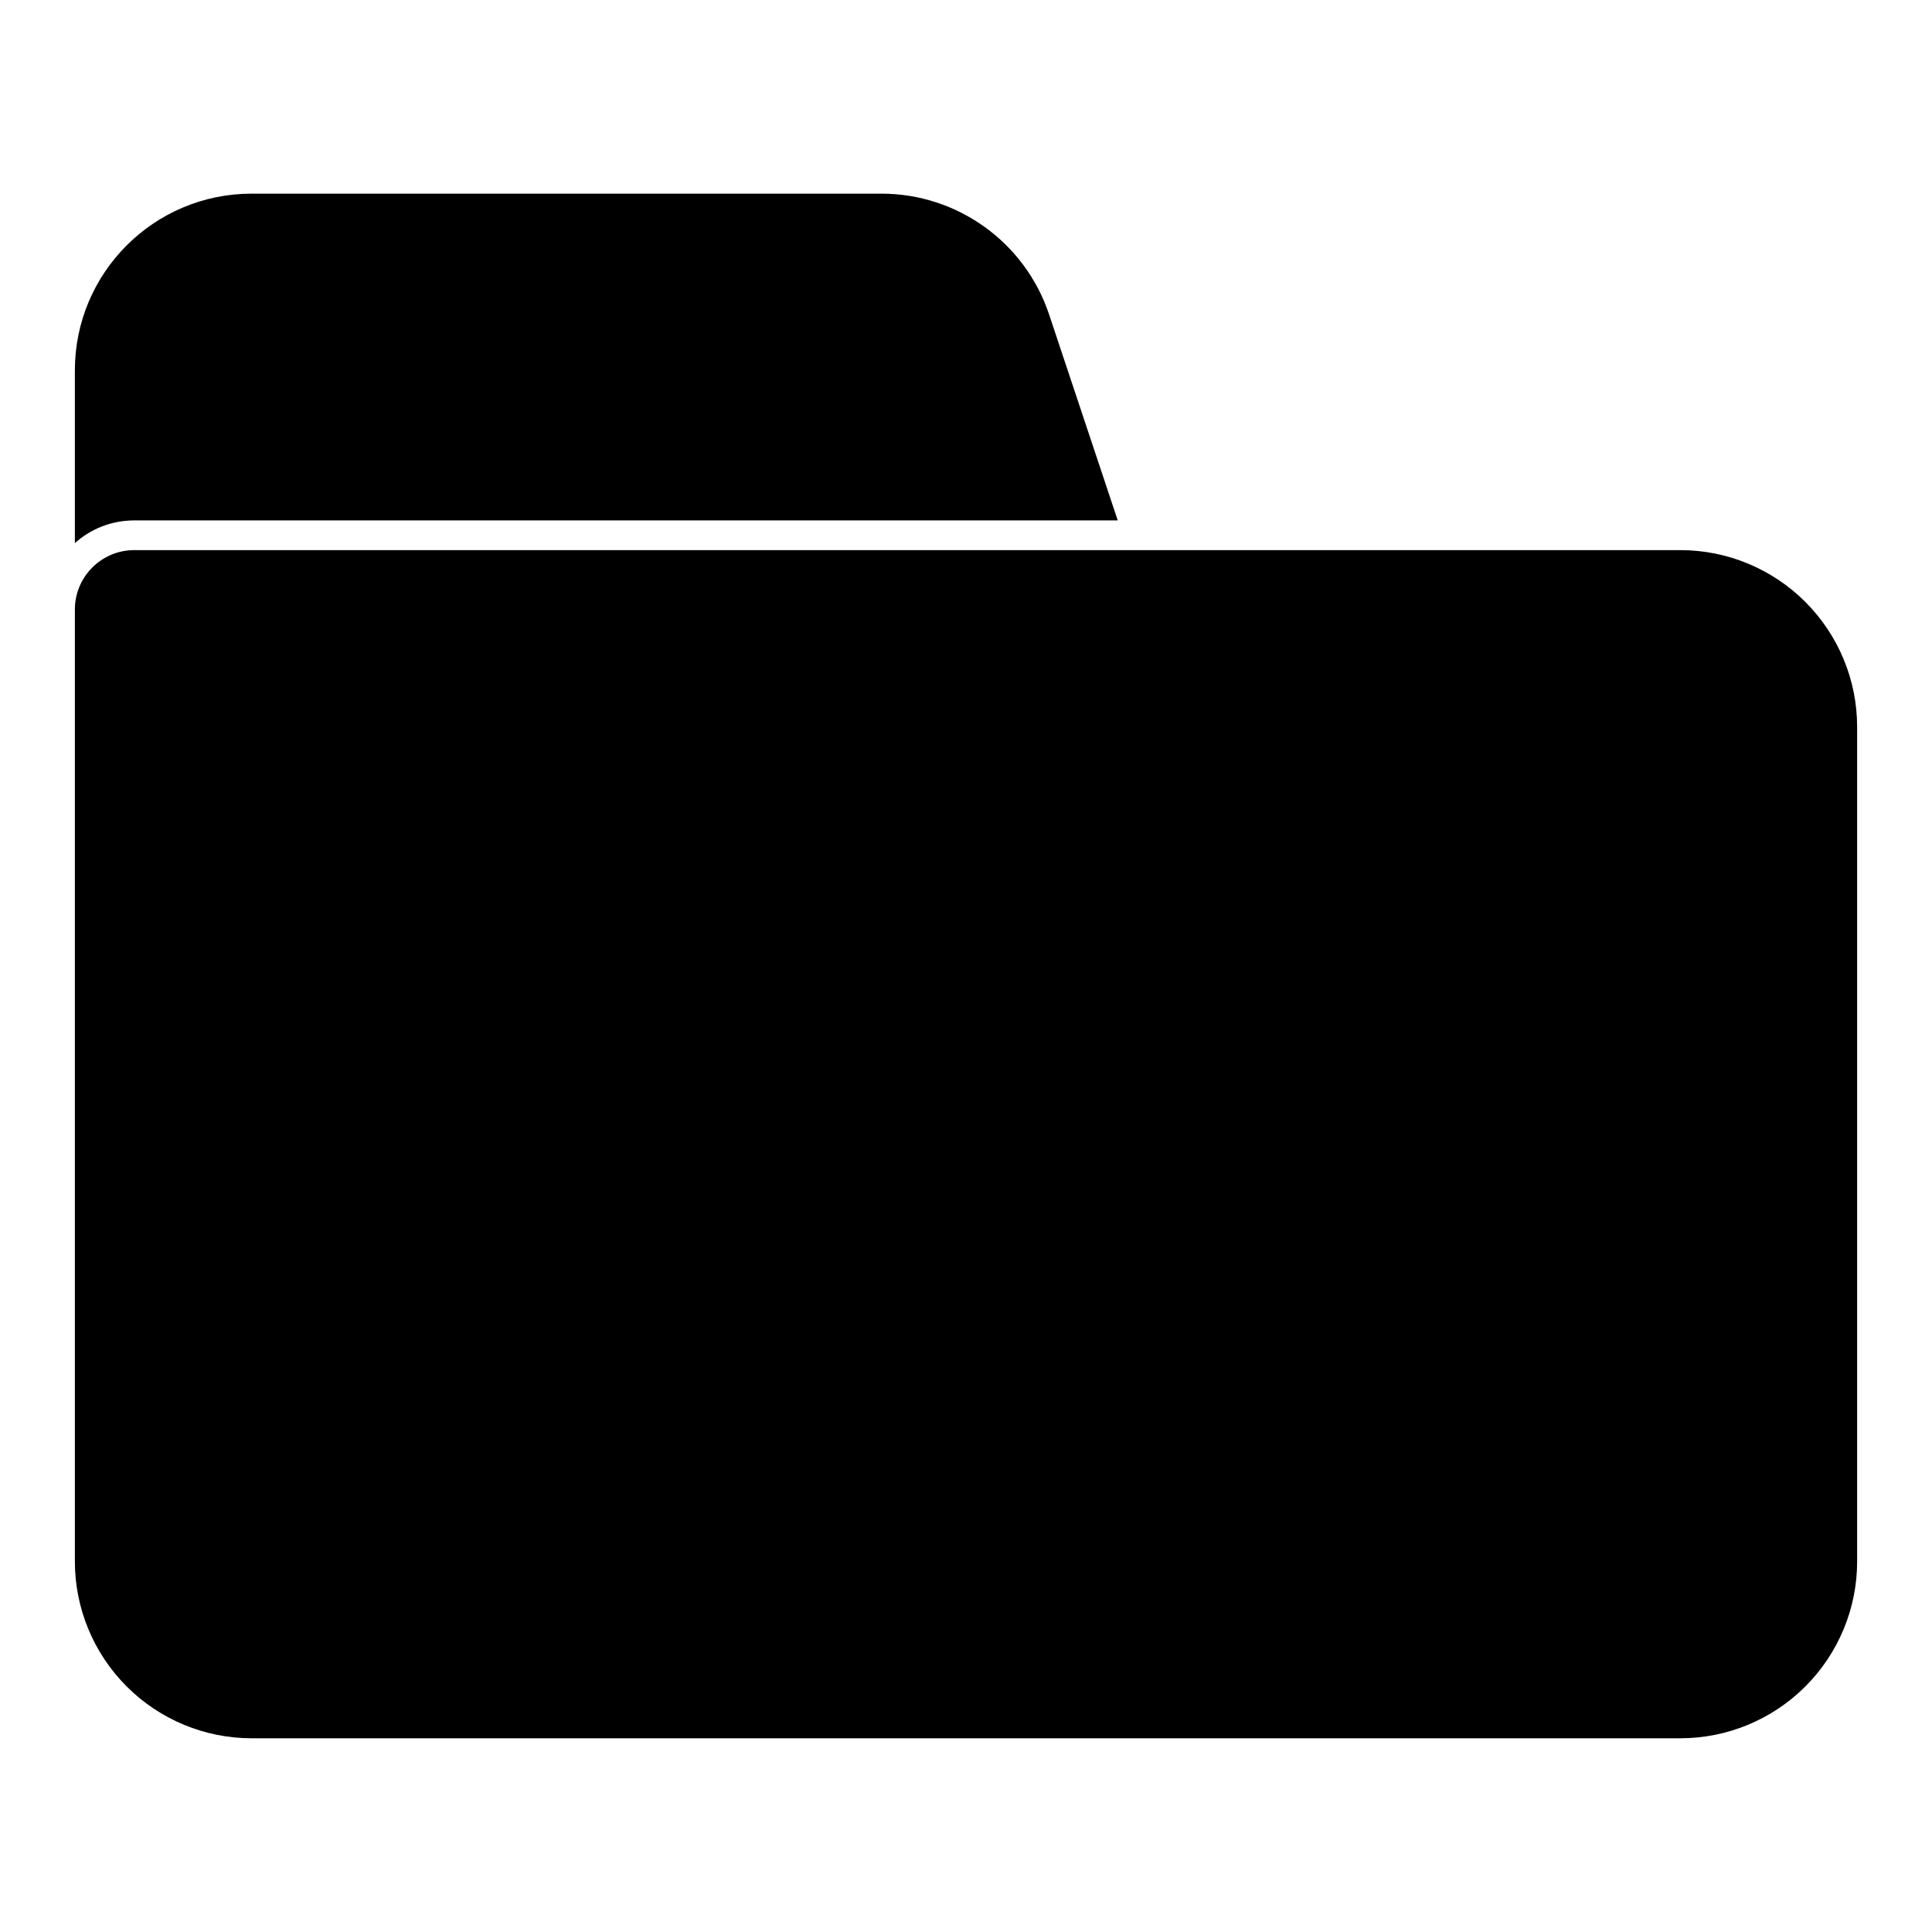 <?xml version="1.0" encoding="UTF-8"?>
<!-- Uploaded to: ICON Repo, www.iconrepo.com, Generator: ICON Repo Mixer Tools -->
<svg fill="#000000" width="800px" height="800px" version="1.1" viewBox="144 144 512 512" xmlns="http://www.w3.org/2000/svg">
 <path d="m636.16 336.64c0-12.422-4.945-24.34-13.73-33.125-8.785-8.785-20.703-13.73-33.125-13.73h-409.72c-8.691 0-15.742 7.055-15.742 15.742v252.28c0 12.422 4.945 24.34 13.73 33.125 8.785 8.785 20.703 13.73 33.125 13.73h378.61c12.422 0 24.34-4.945 33.125-13.73s13.73-20.703 13.73-33.125v-221.17zm-472.32-48.711v-45.754c0-25.883 20.973-46.855 46.855-46.855h166.89c20.168 0 38.07 12.91 44.445 32.039l18.184 54.555h-260.63c-6.047 0-11.57 2.266-15.742 6.016z" fill-rule="evenodd"/>
</svg>